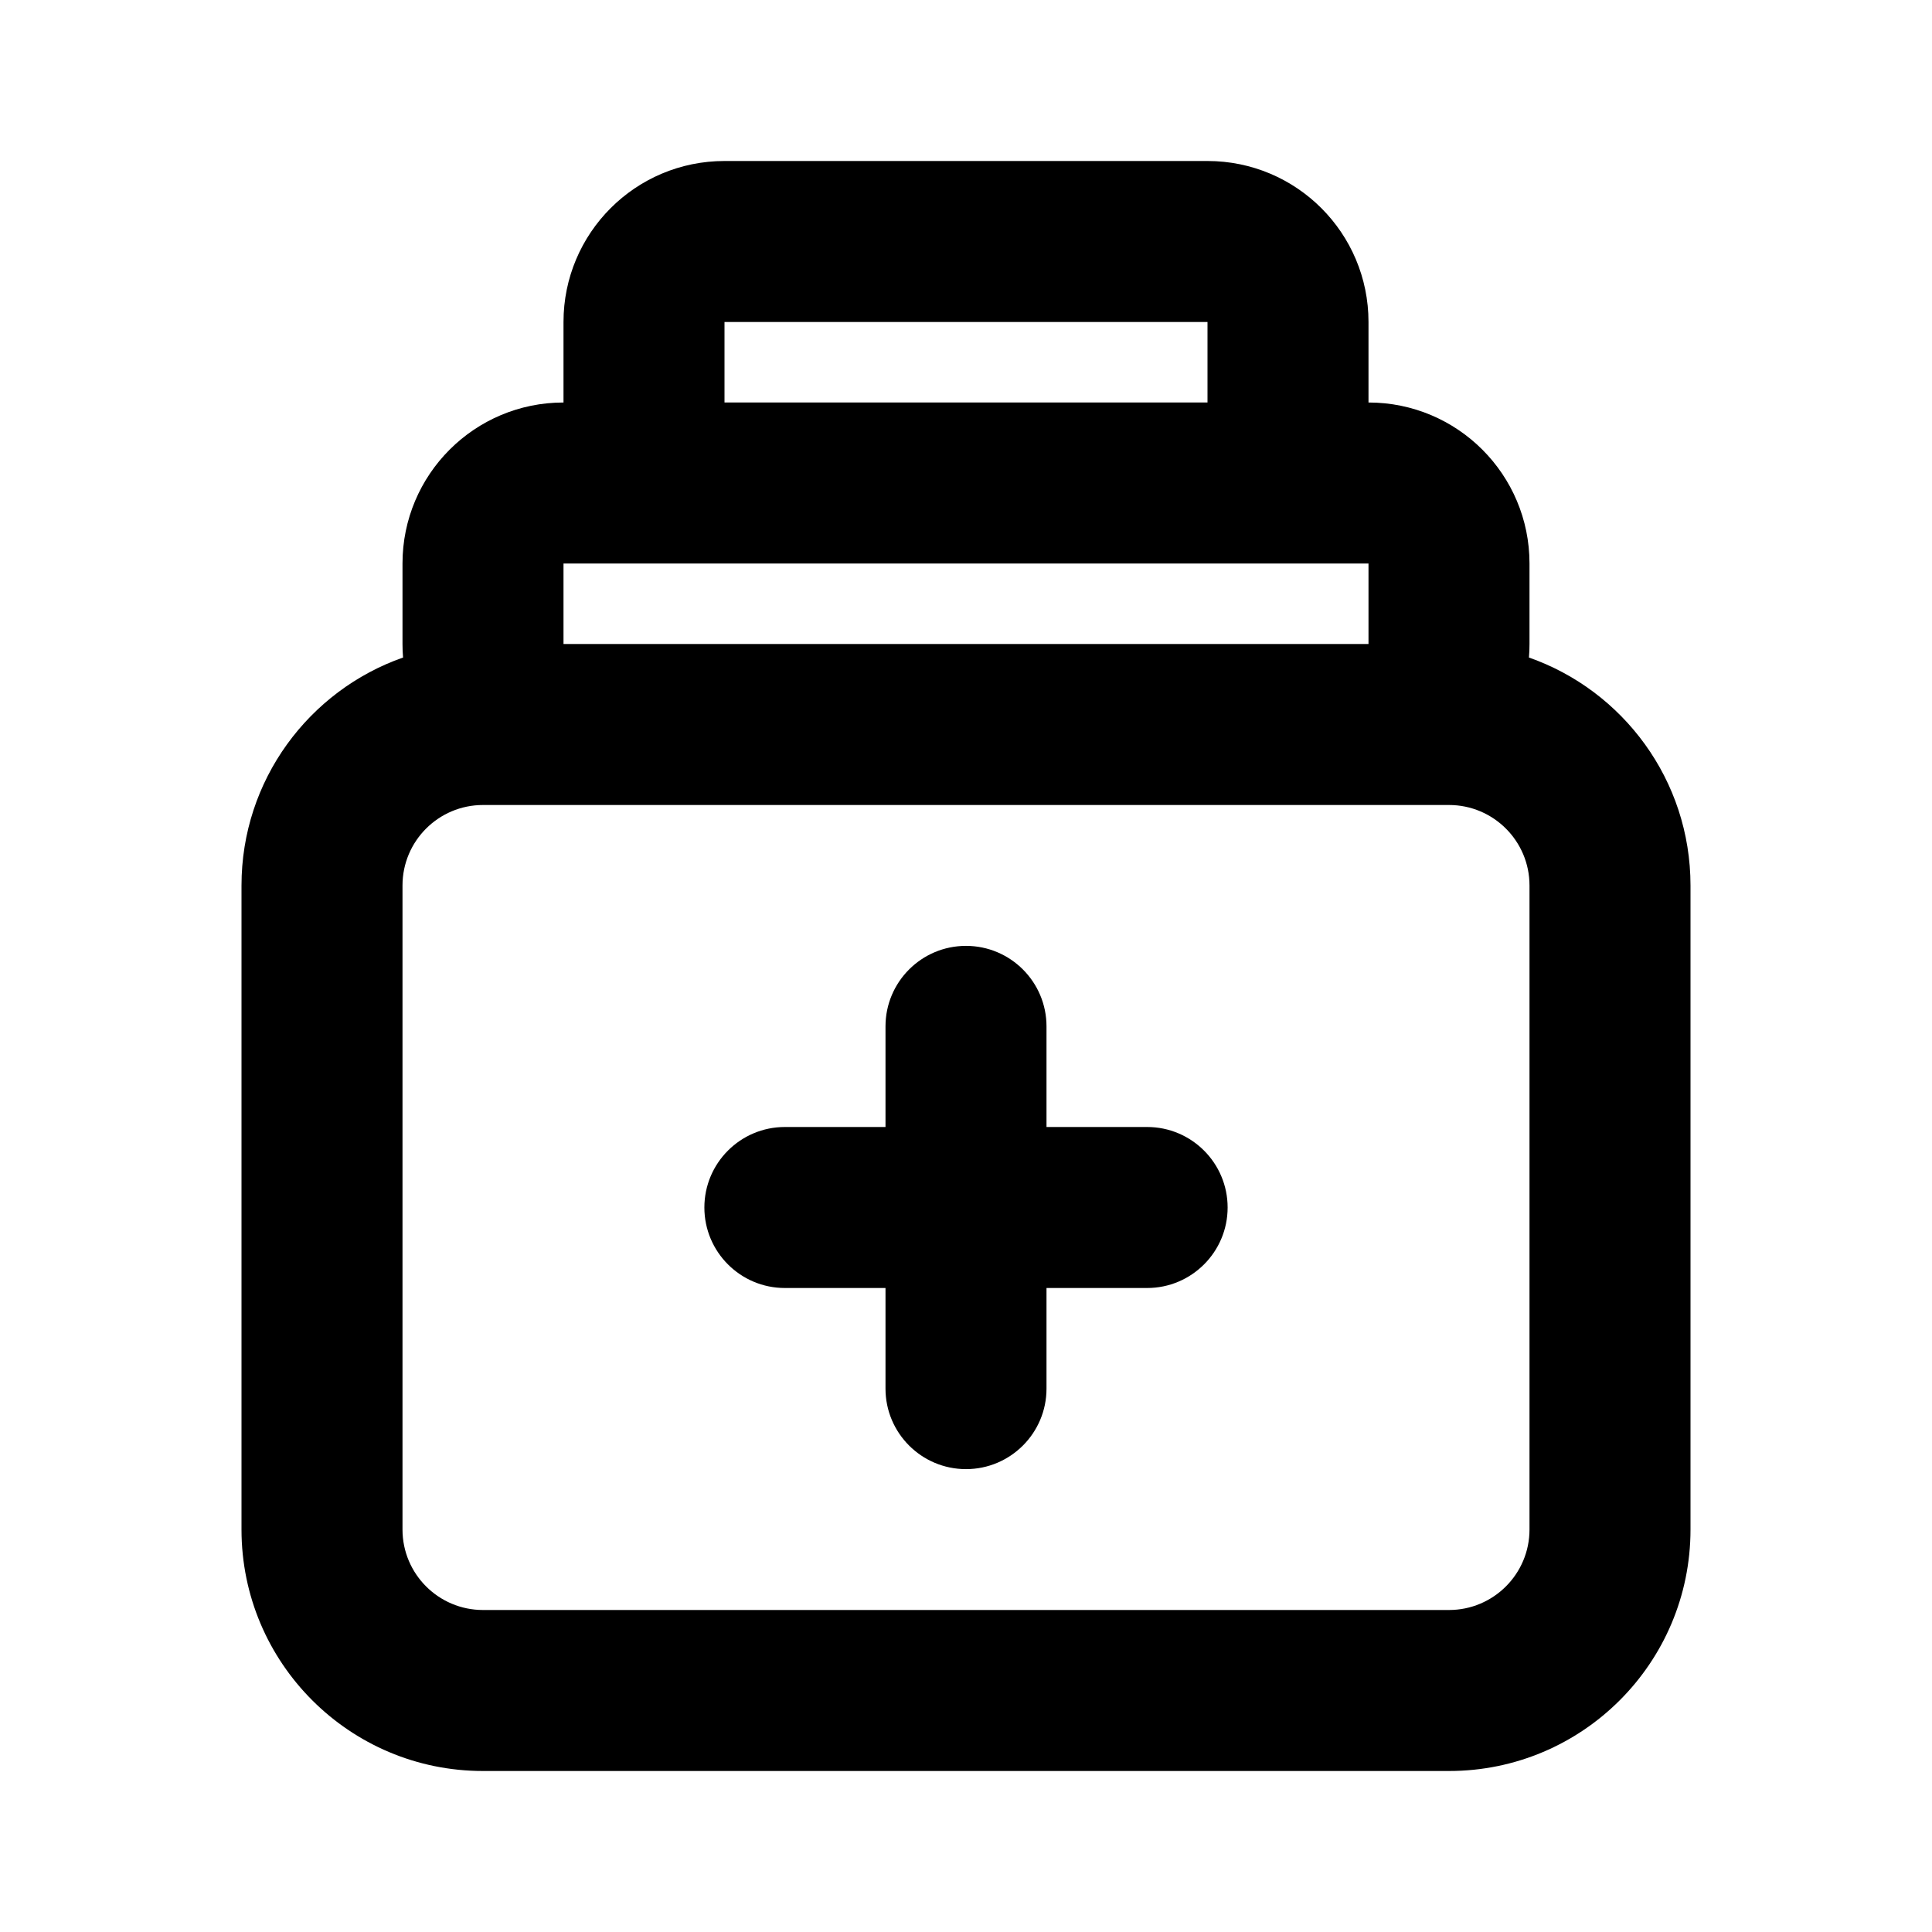 <?xml version="1.0" encoding="utf-8"?><!-- Uploaded to: SVG Repo, www.svgrepo.com, Generator: SVG Repo Mixer Tools -->
<svg width="800px" height="800px" viewBox="0 0 24 24" fill="none" xmlns="http://www.w3.org/2000/svg">
<path d="M12 18.25C11.448 18.25 11 17.802 11 17.25V16H9.75C9.198 16 8.75 15.552 8.75 15C8.75 14.448 9.198 14 9.75 14H11V12.75C11 12.198 11.448 11.75 12 11.75C12.552 11.75 13 12.198 13 12.75V14H14.25C14.802 14 15.25 14.448 15.25 15C15.25 15.552 14.802 16 14.25 16H13V17.25C13 17.802 12.552 18.25 12 18.25Z" fill="#000000"/>
<path fill-rule="evenodd" clip-rule="evenodd" d="M7 5V4C7 2.895 7.895 2 9 2H15C16.105 2 17 2.895 17 4V5C18.105 5 19 5.895 19 7V8C19 8.057 18.998 8.113 18.993 8.168C20.162 8.578 21 9.691 21 11V19C21 20.657 19.657 22 18 22H6C4.343 22 3 20.657 3 19V11C3 9.691 3.838 8.578 5.007 8.168C5.002 8.113 5 8.057 5 8V7C5 5.895 5.895 5 7 5ZM9 4H15V5H9V4ZM17 7V8H7V7H17ZM6 10H18C18.552 10 19 10.448 19 11V19C19 19.552 18.552 20 18 20H6C5.448 20 5 19.552 5 19V11C5 10.448 5.448 10 6 10Z" fill="#000000"/>
</svg>